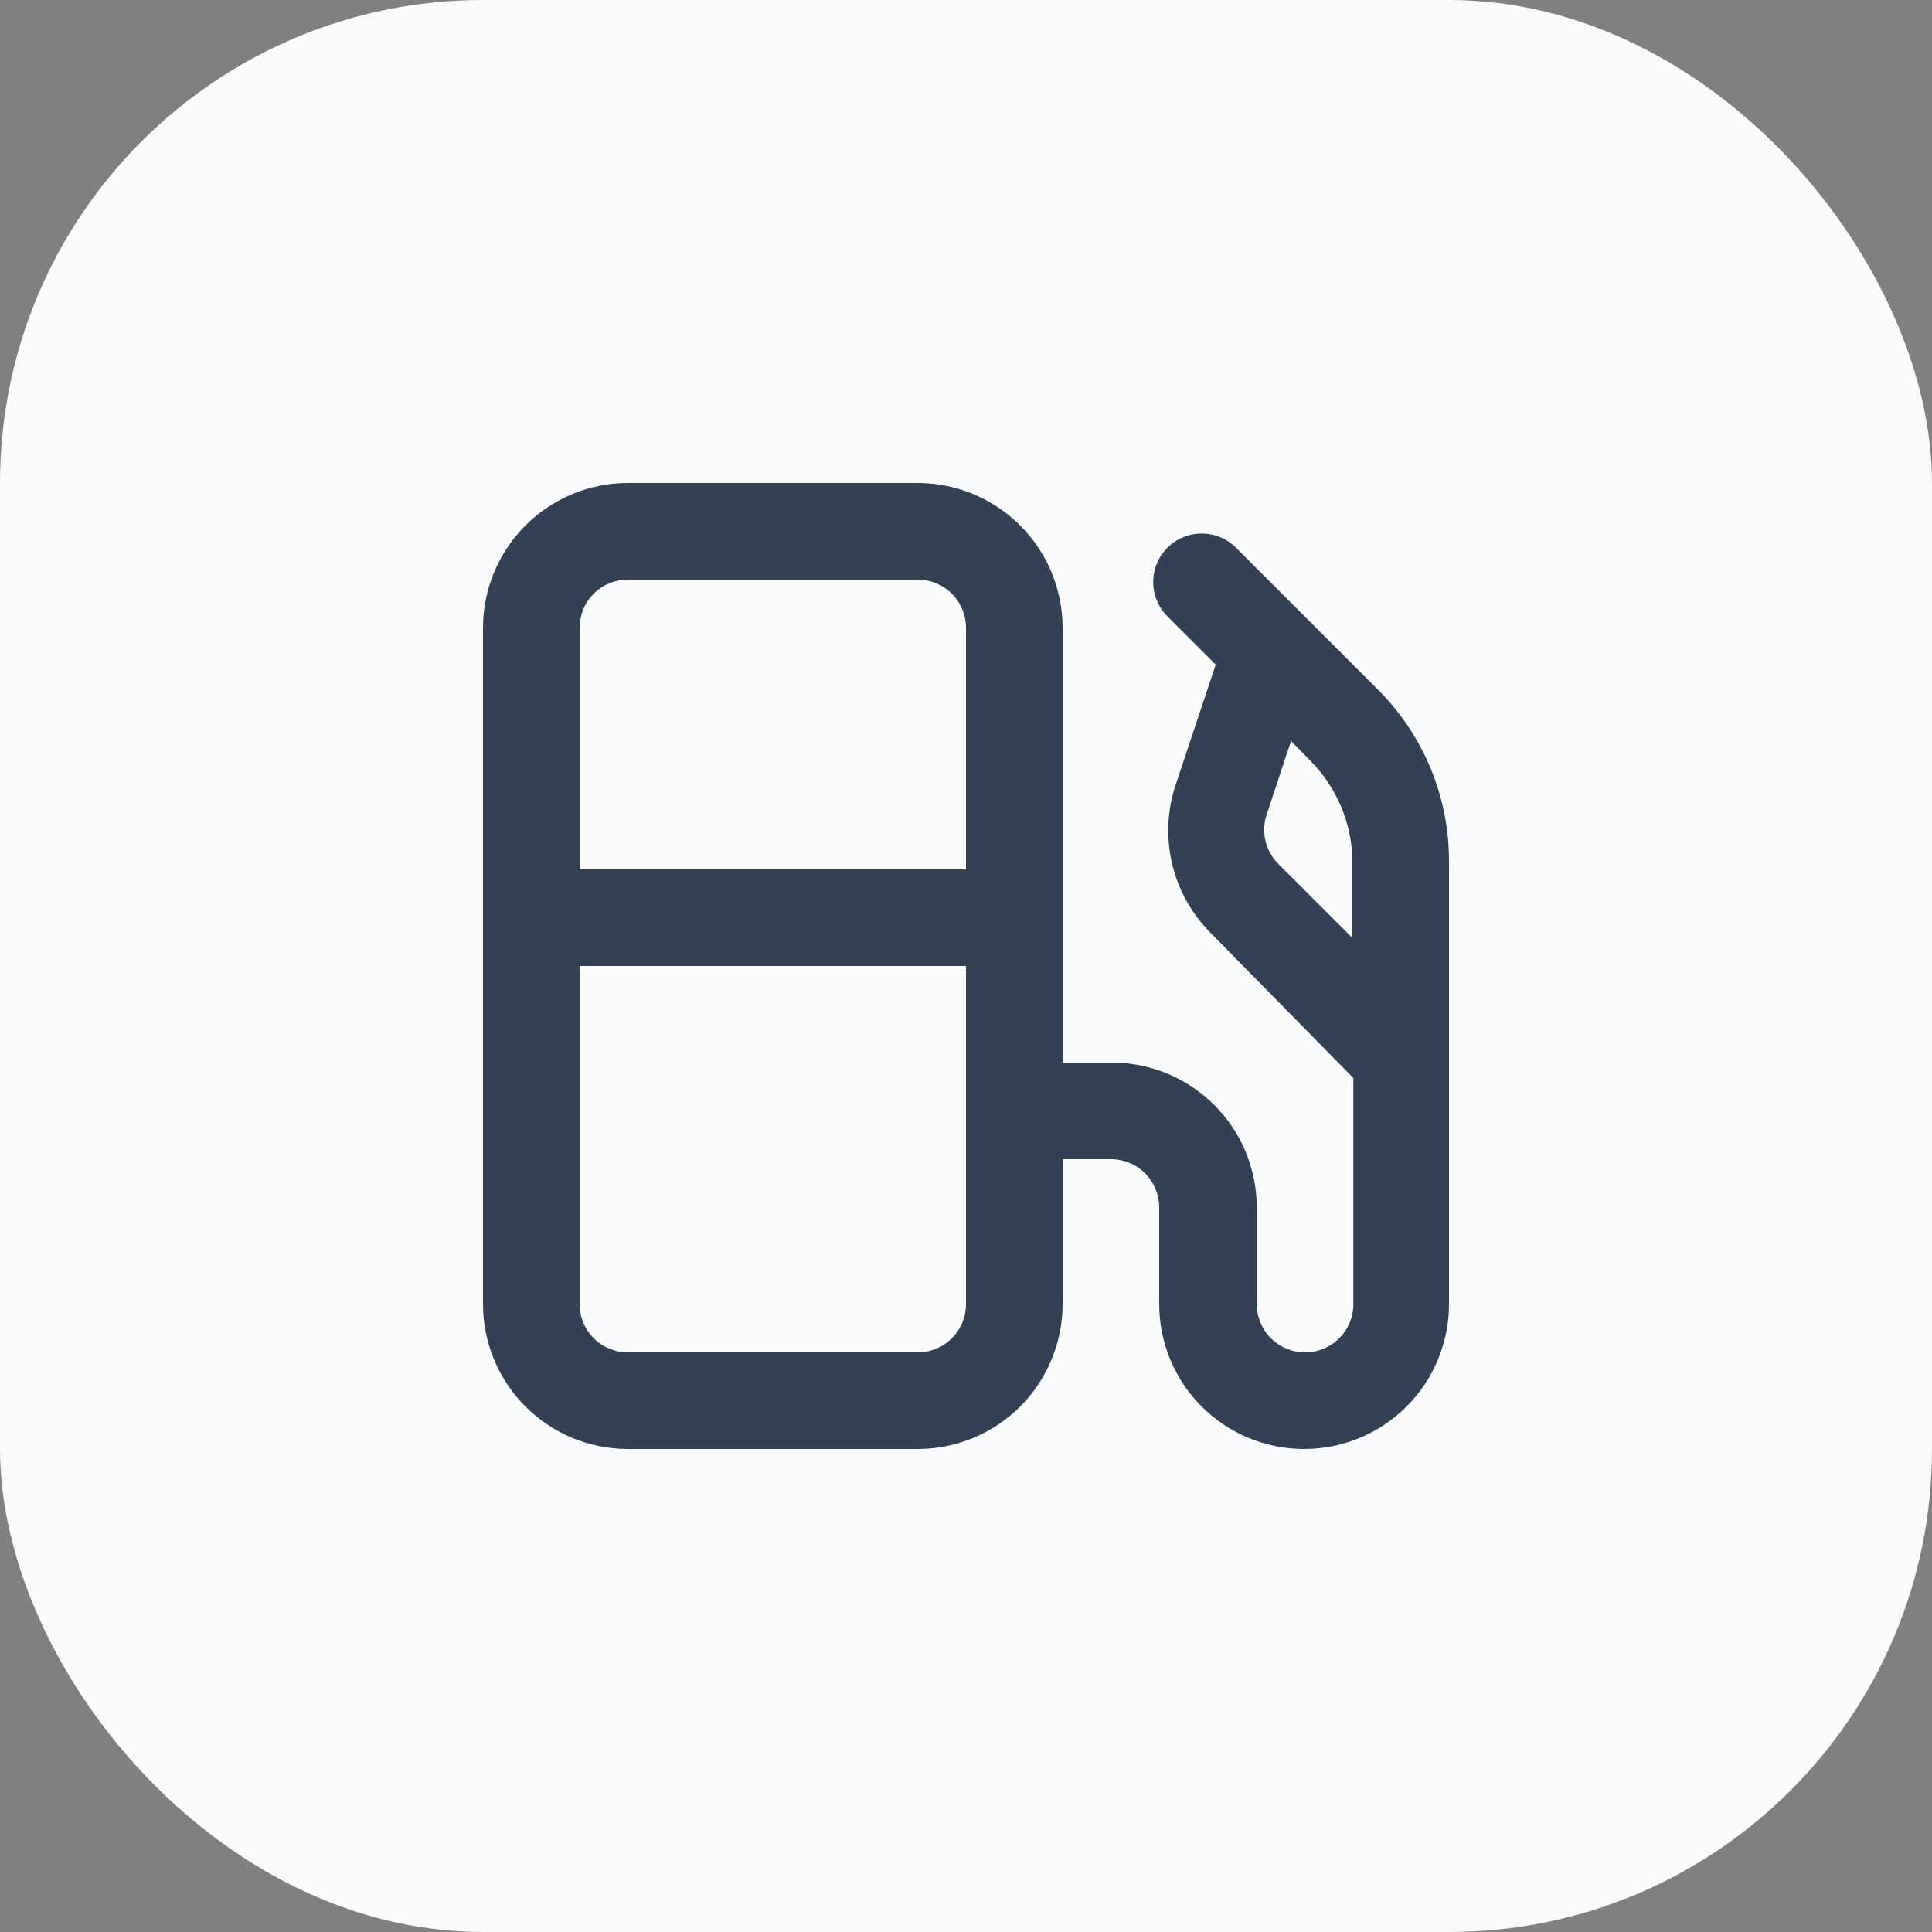 <svg width="32" height="32" viewBox="0 0 32 32" fill="none" xmlns="http://www.w3.org/2000/svg">
<rect x="0" y="0" width="32" height="32" fill="#808080" stroke="none"/>
<rect width="32" height="32" rx="8" fill="#F9FAFB"/>
<path d="M22.832 11.432L21.6 10.2L20.472 9.072C20.397 8.997 20.309 8.938 20.211 8.898C20.114 8.857 20.009 8.837 19.904 8.837C19.799 8.837 19.694 8.857 19.597 8.898C19.499 8.938 19.411 8.997 19.336 9.072C19.261 9.147 19.202 9.235 19.162 9.333C19.122 9.43 19.101 9.535 19.101 9.64C19.101 9.745 19.122 9.85 19.162 9.947C19.202 10.045 19.261 10.133 19.336 10.208L20.136 11.008L19.472 13C19.332 13.423 19.312 13.877 19.415 14.311C19.518 14.745 19.74 15.141 20.056 15.456L22.416 17.856V21.6C22.416 21.812 22.332 22.016 22.182 22.166C22.032 22.316 21.828 22.4 21.616 22.4C21.404 22.4 21.2 22.316 21.05 22.166C20.9 22.016 20.816 21.812 20.816 21.6V20C20.816 19.363 20.563 18.753 20.113 18.303C19.663 17.853 19.052 17.6 18.416 17.6H17.6V10.4C17.6 9.763 17.347 9.153 16.897 8.703C16.447 8.253 15.836 8 15.2 8H10.4C9.763 8 9.153 8.253 8.703 8.703C8.253 9.153 8 9.763 8 10.4V21.6C8 22.236 8.253 22.847 8.703 23.297C9.153 23.747 9.763 24 10.4 24H15.2C15.836 24 16.447 23.747 16.897 23.297C17.347 22.847 17.6 22.236 17.6 21.6V19.2H18.4C18.612 19.2 18.816 19.284 18.966 19.434C19.116 19.584 19.2 19.788 19.2 20V21.6C19.2 22.236 19.453 22.847 19.903 23.297C20.353 23.747 20.963 24 21.6 24C22.236 24 22.847 23.747 23.297 23.297C23.747 22.847 24 22.236 24 21.6V14.264C24.001 13.738 23.898 13.218 23.698 12.732C23.497 12.246 23.203 11.804 22.832 11.432ZM16 21.6C16 21.812 15.916 22.016 15.766 22.166C15.616 22.316 15.412 22.4 15.2 22.4H10.4C10.188 22.4 9.984 22.316 9.834 22.166C9.684 22.016 9.6 21.812 9.6 21.6V16H16V21.6ZM16 14.4H9.6V10.4C9.6 10.188 9.684 9.984 9.834 9.834C9.984 9.684 10.188 9.6 10.4 9.6H15.2C15.412 9.6 15.616 9.684 15.766 9.834C15.916 9.984 16 10.188 16 10.4V14.4ZM22.4 15.536L21.168 14.304C21.067 14.2 20.995 14.072 20.961 13.931C20.927 13.79 20.933 13.642 20.976 13.504L21.384 12.272L21.696 12.592C22.14 13.036 22.393 13.636 22.4 14.264V15.536Z" fill="#344054"/>
</svg>
